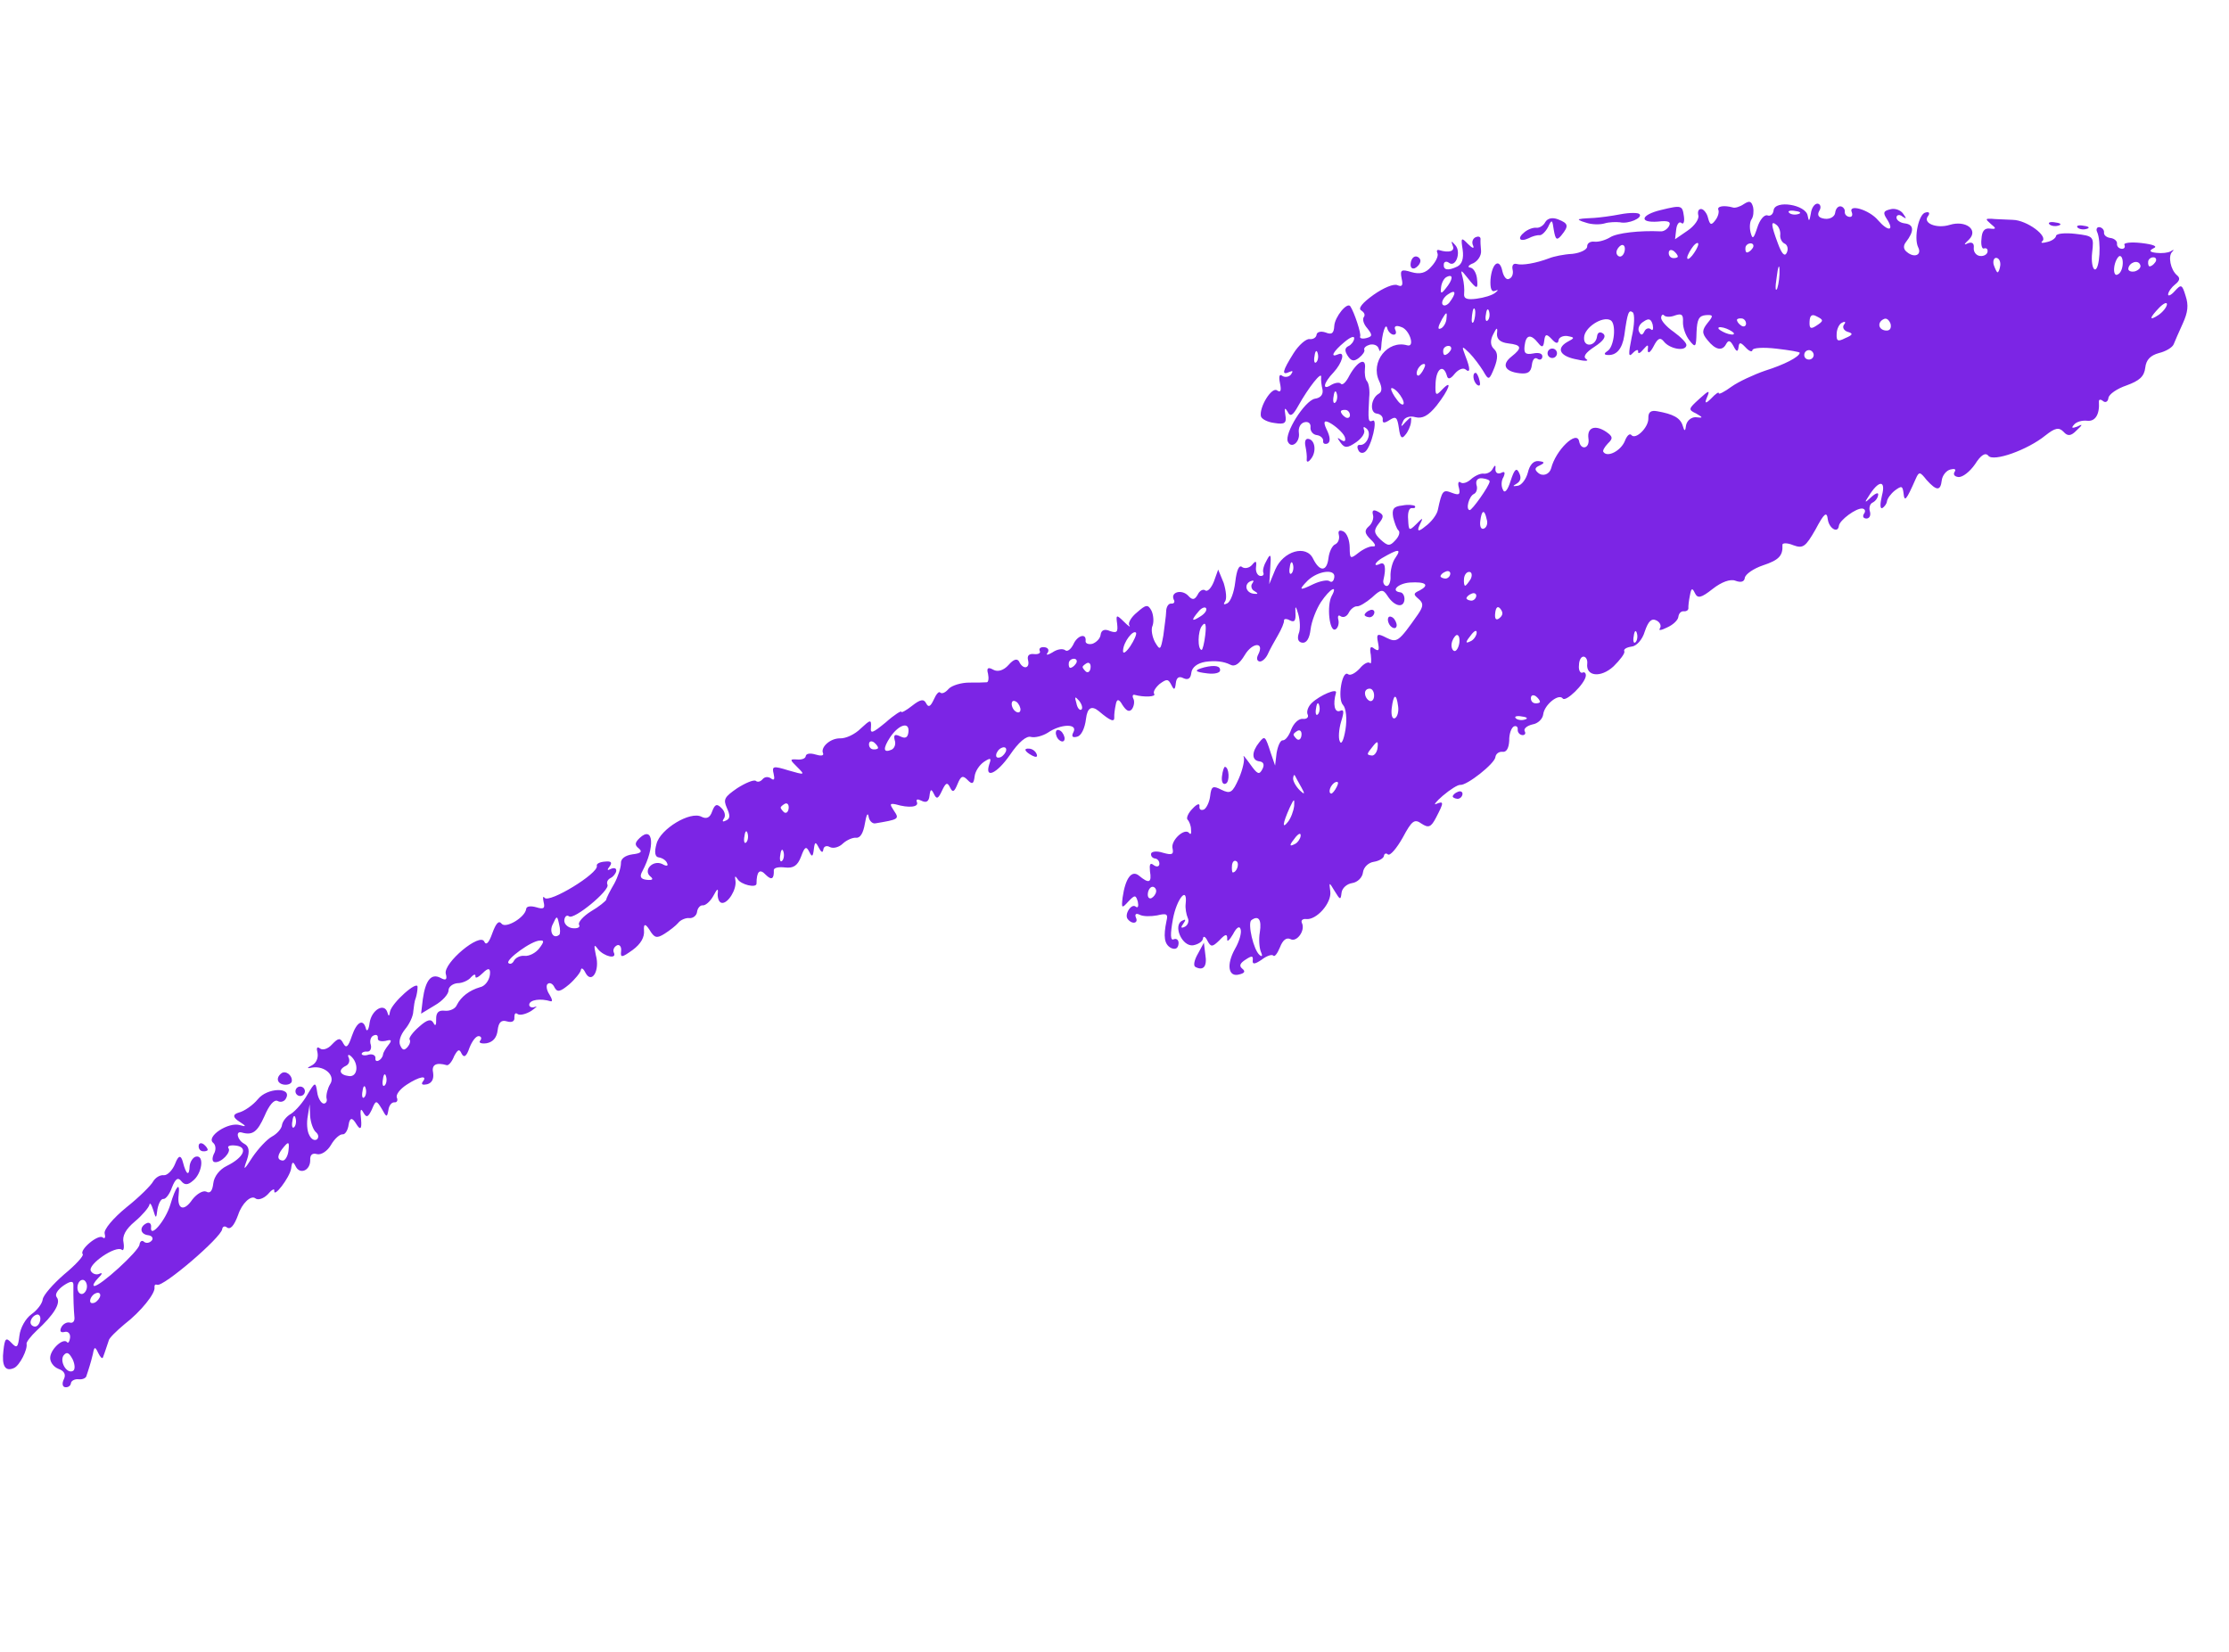 <?xml version="1.0" encoding="UTF-8"?> <svg xmlns="http://www.w3.org/2000/svg" width="58" height="43" viewBox="0 0 58 43" fill="none"><path fill-rule="evenodd" clip-rule="evenodd" d="M0.298 34.945C0.441 35.098 0.469 35.064 0.505 34.759C0.529 34.551 0.669 34.307 0.818 34.201C0.967 34.095 1.098 33.925 1.111 33.815C1.124 33.705 1.381 33.413 1.67 33.162C1.972 32.913 2.185 32.678 2.153 32.637C2.054 32.526 2.562 32.103 2.674 32.203C2.731 32.247 2.749 32.199 2.723 32.097C2.698 31.995 2.943 31.702 3.286 31.421C3.627 31.151 3.935 30.841 3.983 30.747C4.045 30.643 4.165 30.57 4.263 30.582C4.348 30.592 4.487 30.46 4.558 30.282C4.642 30.061 4.709 30.048 4.76 30.244C4.845 30.576 4.926 30.623 4.935 30.339C4.948 30.229 5.023 30.114 5.099 30.098C5.328 30.051 5.257 30.55 5.013 30.732C4.888 30.841 4.802 30.843 4.715 30.734C4.629 30.625 4.561 30.679 4.473 30.904C4.416 31.07 4.313 31.207 4.252 31.2C4.191 31.192 4.128 31.309 4.097 31.466C4.067 31.723 4.055 31.721 3.984 31.478C3.939 31.336 3.896 31.282 3.887 31.355C3.867 31.427 3.708 31.619 3.515 31.782C3.268 31.988 3.174 32.163 3.215 32.341C3.236 32.479 3.213 32.563 3.169 32.521C3.009 32.403 2.283 32.9 2.362 33.07C2.402 33.149 2.509 33.186 2.588 33.146C2.679 33.107 2.661 33.155 2.549 33.265C2.451 33.365 2.403 33.459 2.452 33.464C2.598 33.481 3.61 32.56 3.63 32.389C3.64 32.304 3.695 32.261 3.75 32.317C3.807 32.361 3.895 32.346 3.952 32.279C3.996 32.222 3.954 32.155 3.857 32.144C3.637 32.118 3.623 31.918 3.819 31.83C3.885 31.8 3.941 31.844 3.931 31.93C3.894 32.247 4.31 31.763 4.433 31.345C4.576 30.866 4.691 30.731 4.648 31.097C4.605 31.464 4.781 31.546 5.006 31.214C5.122 31.066 5.281 30.974 5.364 31.008C5.468 31.07 5.527 30.99 5.55 30.795C5.571 30.611 5.716 30.43 5.9 30.341C6.347 30.121 6.465 29.85 6.136 29.811C5.989 29.794 5.912 29.822 5.942 29.875C6.03 29.972 5.761 30.262 5.59 30.242C5.517 30.234 5.516 30.135 5.565 30.029C5.627 29.925 5.617 29.8 5.55 29.742C5.345 29.582 5.949 29.183 6.247 29.28C6.415 29.332 6.41 29.303 6.233 29.191C6.056 29.08 6.049 29 6.211 28.953C6.351 28.92 6.581 28.762 6.71 28.604C6.957 28.298 7.602 28.287 7.444 28.578C7.409 28.661 7.306 28.698 7.225 28.651C7.131 28.603 7.001 28.762 6.882 29.044C6.697 29.456 6.574 29.553 6.287 29.47C6.119 29.425 6.177 29.668 6.352 29.762C6.48 29.827 6.503 29.953 6.427 30.18C6.318 30.476 6.343 30.467 6.571 30.11C6.72 29.892 6.947 29.646 7.079 29.575C7.211 29.504 7.326 29.369 7.336 29.284C7.348 29.186 7.45 29.049 7.583 28.978C7.704 28.893 7.89 28.68 8 28.482C8.2 28.147 8.212 28.148 8.254 28.425C8.273 28.576 8.357 28.71 8.418 28.717C8.479 28.724 8.524 28.655 8.496 28.578C8.482 28.489 8.526 28.321 8.588 28.217C8.737 27.999 8.459 27.732 8.132 27.78C7.979 27.811 7.969 27.798 8.127 27.717C8.233 27.656 8.285 27.526 8.263 27.399C8.228 27.271 8.246 27.224 8.326 27.283C8.394 27.34 8.535 27.295 8.635 27.183C8.804 27.005 8.855 26.998 8.935 27.156C9.006 27.288 9.061 27.245 9.156 26.959C9.287 26.578 9.458 26.499 9.524 26.779C9.552 26.857 9.597 26.788 9.617 26.617C9.669 26.277 10.002 26.081 10.082 26.35C10.107 26.452 10.131 26.455 10.146 26.332C10.185 26.102 10.876 25.49 10.865 25.686C10.867 25.773 10.839 25.906 10.82 25.966C10.787 26.036 10.77 26.183 10.754 26.317C10.752 26.441 10.653 26.652 10.538 26.787C10.422 26.934 10.365 27.101 10.415 27.206C10.474 27.337 10.523 27.342 10.609 27.241C10.666 27.173 10.688 27.089 10.656 27.048C10.636 27.009 10.74 26.86 10.905 26.719C11.113 26.532 11.215 26.507 11.276 26.614C11.326 26.718 11.355 26.685 11.349 26.523C11.345 26.349 11.414 26.283 11.573 26.302C11.707 26.317 11.851 26.248 11.887 26.153C12 25.931 12.217 25.771 12.486 25.691C12.613 25.669 12.729 25.521 12.748 25.363C12.768 25.192 12.707 25.176 12.567 25.317C12.455 25.427 12.363 25.478 12.371 25.405C12.378 25.344 12.328 25.351 12.257 25.429C12.198 25.509 12.028 25.588 11.904 25.585C11.78 25.596 11.67 25.682 11.672 25.769C11.673 25.868 11.516 26.047 11.317 26.16L10.957 26.378L11.002 26C11.071 25.513 11.218 25.319 11.463 25.447C11.602 25.525 11.643 25.493 11.599 25.339C11.533 25.059 12.494 24.256 12.601 24.504C12.65 24.608 12.72 24.542 12.812 24.281C12.904 24.032 12.976 23.941 13.052 24.037C13.159 24.173 13.665 23.873 13.691 23.654C13.699 23.58 13.812 23.569 13.956 23.61C14.147 23.67 14.188 23.637 14.145 23.472C14.121 23.357 14.127 23.308 14.17 23.363C14.289 23.513 15.582 22.724 15.53 22.532C15.512 22.48 15.604 22.43 15.742 22.421C15.905 22.403 15.937 22.444 15.863 22.547C15.79 22.637 15.8 22.663 15.892 22.612C15.984 22.573 16.043 22.592 16.035 22.666C16.027 22.727 15.955 22.817 15.89 22.847C15.811 22.887 15.778 22.957 15.807 23.023C15.877 23.167 14.931 23.947 14.807 23.846C14.75 23.802 14.696 23.846 14.684 23.943C14.673 24.041 14.773 24.139 14.895 24.154C15.029 24.169 15.108 24.129 15.066 24.062C15.037 23.997 15.179 23.84 15.379 23.715C15.592 23.592 15.757 23.45 15.774 23.415C15.779 23.366 15.875 23.179 15.984 22.994C16.079 22.819 16.156 22.581 16.157 22.47C16.147 22.345 16.268 22.26 16.457 22.232C16.67 22.208 16.725 22.165 16.623 22.079C16.51 21.991 16.517 21.93 16.643 21.808C17.005 21.467 17.049 22.042 16.715 22.671C16.637 22.811 16.666 22.876 16.825 22.895C16.984 22.913 17.012 22.879 16.922 22.807C16.73 22.648 16.985 22.369 17.232 22.484C17.336 22.546 17.399 22.541 17.358 22.462C17.33 22.384 17.226 22.323 17.141 22.312C17.043 22.301 17.021 22.175 17.083 21.959C17.178 21.574 17.964 21.097 18.255 21.255C18.384 21.319 18.475 21.281 18.531 21.114C18.603 20.924 18.655 20.906 18.776 21.031C18.865 21.116 18.888 21.242 18.83 21.31C18.785 21.379 18.808 21.394 18.887 21.354C19.004 21.305 19.002 21.219 18.913 21.023C18.816 20.801 18.847 20.742 19.184 20.51C19.398 20.374 19.606 20.287 19.665 20.318C19.709 20.361 19.785 20.345 19.843 20.277C19.9 20.21 19.987 20.208 20.056 20.253C20.146 20.325 20.164 20.278 20.131 20.138C20.081 19.934 20.119 19.926 20.513 20.047C20.944 20.171 20.957 20.173 20.746 19.962C20.546 19.766 20.548 19.753 20.732 19.763C20.855 19.777 20.958 19.74 20.965 19.679C20.974 19.605 21.086 19.594 21.218 19.634C21.349 19.674 21.436 19.672 21.419 19.608C21.338 19.45 21.602 19.209 21.861 19.214C22.009 19.219 22.245 19.111 22.399 18.956C22.649 18.725 22.675 18.715 22.663 18.924C22.641 19.108 22.707 19.078 23.049 18.797C23.27 18.6 23.457 18.485 23.453 18.522C23.448 18.559 23.581 18.487 23.73 18.369C23.949 18.196 24.037 18.182 24.098 18.3C24.158 18.419 24.211 18.388 24.294 18.212C24.361 18.059 24.432 17.981 24.465 18.022C24.509 18.064 24.6 18.025 24.686 17.924C24.771 17.835 25.015 17.764 25.213 17.763C25.423 17.763 25.622 17.761 25.672 17.755C25.721 17.76 25.733 17.651 25.71 17.536C25.666 17.383 25.707 17.35 25.846 17.428C25.962 17.492 26.116 17.448 26.245 17.302C26.373 17.156 26.463 17.13 26.515 17.21C26.613 17.432 26.802 17.404 26.753 17.188C26.719 17.061 26.775 17.005 26.909 17.021C27.019 17.034 27.086 16.992 27.055 16.939C27.025 16.874 27.08 16.831 27.178 16.842C27.275 16.853 27.305 16.919 27.259 16.988C27.202 17.055 27.265 17.05 27.384 16.978C27.506 16.893 27.644 16.872 27.713 16.917C27.769 16.973 27.864 16.898 27.929 16.769C28.031 16.534 28.274 16.463 28.248 16.683C28.241 16.744 28.324 16.778 28.426 16.753C28.529 16.716 28.628 16.616 28.639 16.518C28.653 16.396 28.745 16.357 28.885 16.423C29.064 16.481 29.093 16.448 29.069 16.234C29.035 15.995 29.048 15.984 29.248 16.181C29.359 16.293 29.428 16.338 29.386 16.271C29.343 16.217 29.436 16.055 29.586 15.936C29.821 15.728 29.871 15.722 29.963 15.893C30.012 15.998 30.029 16.174 29.991 16.281C29.943 16.374 29.982 16.576 30.053 16.709C30.187 16.935 30.201 16.924 30.271 16.536C30.298 16.304 30.343 16.025 30.344 15.913C30.346 15.79 30.406 15.698 30.48 15.707C30.541 15.714 30.583 15.669 30.541 15.602C30.453 15.406 30.747 15.329 30.913 15.497C31.022 15.621 31.084 15.617 31.163 15.477C31.212 15.371 31.305 15.32 31.361 15.364C31.418 15.408 31.517 15.308 31.587 15.131L31.698 14.822L31.842 15.173C31.904 15.378 31.929 15.592 31.872 15.659C31.826 15.728 31.849 15.743 31.928 15.703C32.02 15.664 32.111 15.415 32.142 15.146C32.181 14.817 32.245 14.688 32.324 14.759C32.393 14.804 32.507 14.781 32.578 14.702C32.679 14.578 32.702 14.593 32.682 14.764C32.669 14.874 32.719 14.979 32.792 14.987C32.853 14.995 32.894 14.962 32.875 14.91C32.846 14.845 32.888 14.701 32.964 14.574C33.06 14.387 33.081 14.427 33.053 14.77L33.027 15.201L33.183 14.823C33.388 14.339 33.991 14.162 34.169 14.542C34.339 14.884 34.525 14.881 34.567 14.527C34.587 14.356 34.668 14.192 34.745 14.164C34.825 14.124 34.862 14.017 34.837 13.915C34.811 13.813 34.852 13.781 34.958 13.83C35.051 13.878 35.117 14.059 35.12 14.245C35.122 14.543 35.133 14.556 35.351 14.384C35.474 14.287 35.644 14.208 35.73 14.218C35.815 14.228 35.787 14.15 35.664 14.037C35.509 13.882 35.493 13.806 35.617 13.697C35.699 13.632 35.753 13.49 35.726 13.4C35.692 13.272 35.743 13.254 35.86 13.317C36.011 13.397 36.018 13.447 35.873 13.628C35.742 13.798 35.745 13.873 35.923 14.042C36.114 14.213 36.163 14.219 36.305 14.062C36.403 13.962 36.442 13.843 36.385 13.799C36.341 13.757 36.285 13.602 36.251 13.462C36.215 13.247 36.26 13.178 36.485 13.155C36.638 13.123 36.784 13.141 36.818 13.169C36.838 13.209 36.811 13.23 36.738 13.222C36.664 13.213 36.624 13.345 36.641 13.52C36.655 13.819 36.667 13.82 36.849 13.643C37.032 13.454 37.044 13.456 36.932 13.678C36.864 13.835 36.917 13.841 37.09 13.696C37.239 13.59 37.386 13.397 37.412 13.276C37.522 12.757 37.55 12.735 37.775 12.823C37.964 12.895 38.004 12.875 37.963 12.697C37.927 12.581 37.947 12.509 38.004 12.553C38.061 12.597 38.177 12.561 38.274 12.473C38.37 12.386 38.515 12.316 38.6 12.326C38.698 12.338 38.804 12.276 38.837 12.205C38.901 12.089 38.925 12.092 38.911 12.214C38.913 12.301 38.969 12.345 39.061 12.306C39.153 12.255 39.173 12.294 39.123 12.412C39.062 12.504 39.057 12.652 39.108 12.745C39.146 12.848 39.229 12.771 39.309 12.508C39.406 12.21 39.462 12.155 39.531 12.311C39.591 12.43 39.567 12.526 39.461 12.588C39.355 12.65 39.353 12.662 39.492 12.641C39.592 12.628 39.71 12.469 39.755 12.3C39.803 12.096 39.903 11.984 40.038 11.999C40.196 12.018 40.206 12.044 40.061 12.114C39.931 12.172 39.925 12.221 40.026 12.307C40.15 12.409 40.319 12.342 40.362 12.186C40.479 11.717 41.024 11.187 41.089 11.479C41.133 11.732 41.375 11.674 41.332 11.409C41.292 11.119 41.511 11.046 41.798 11.24C41.969 11.359 41.976 11.41 41.837 11.542C41.752 11.631 41.69 11.735 41.724 11.764C41.83 11.912 42.173 11.73 42.277 11.482C42.331 11.34 42.4 11.274 42.445 11.316C42.551 11.465 42.901 11.122 42.891 10.886C42.886 10.724 42.954 10.67 43.123 10.702C43.536 10.775 43.722 10.872 43.785 11.077C43.829 11.231 43.853 11.234 43.873 11.063C43.9 10.942 44.009 10.856 44.12 10.857C44.328 10.881 44.317 10.867 44.132 10.759C43.92 10.66 43.936 10.637 44.213 10.384C44.476 10.143 44.501 10.146 44.415 10.346C44.347 10.504 44.383 10.512 44.524 10.371C44.637 10.249 44.731 10.185 44.725 10.234C44.721 10.271 44.866 10.201 45.055 10.062C45.231 9.935 45.637 9.747 45.933 9.645C46.422 9.492 46.817 9.291 46.83 9.181C46.833 9.157 46.565 9.113 46.223 9.073C45.882 9.033 45.607 9.05 45.6 9.111C45.593 9.172 45.51 9.138 45.422 9.041C45.29 8.902 45.254 8.897 45.238 9.032C45.222 9.166 45.185 9.162 45.105 9.004C45.023 8.858 44.976 8.84 44.913 8.956C44.816 9.143 44.635 9.109 44.43 8.85C44.277 8.671 44.288 8.586 44.432 8.405C44.591 8.213 44.582 8.187 44.382 8.201C44.207 8.218 44.159 8.311 44.145 8.644C44.135 9.039 44.12 9.062 43.959 8.857C43.862 8.734 43.787 8.527 43.792 8.379C43.803 8.183 43.757 8.152 43.589 8.207C43.472 8.255 43.349 8.253 43.304 8.211C43.272 8.17 43.232 8.19 43.224 8.263C43.215 8.336 43.357 8.502 43.551 8.636C43.734 8.769 43.889 8.923 43.882 8.984C43.862 9.155 43.45 9.082 43.298 8.891C43.202 8.768 43.136 8.798 43.023 9.02C42.944 9.171 42.877 9.213 42.876 9.114C42.895 8.955 42.883 8.954 42.754 9.099C42.682 9.19 42.616 9.219 42.625 9.146C42.632 9.085 42.568 9.102 42.483 9.191C42.37 9.314 42.369 9.215 42.457 8.78C42.531 8.467 42.541 8.171 42.484 8.127C42.382 8.053 42.349 8.123 42.265 8.733C42.211 9.085 42.054 9.265 41.81 9.236C41.736 9.228 41.741 9.191 41.821 9.139C42.007 9.037 42.067 8.412 41.904 8.331C41.694 8.22 41.225 8.524 41.219 8.783C41.2 9.053 41.526 9.017 41.557 8.749C41.569 8.651 41.634 8.622 41.714 8.68C41.804 8.753 41.729 8.868 41.488 9.025C41.247 9.183 41.185 9.287 41.277 9.347C41.358 9.394 41.245 9.405 41.053 9.358C40.604 9.281 40.479 9.08 40.772 8.904C40.983 8.793 40.984 8.781 40.778 8.744C40.668 8.731 40.563 8.781 40.555 8.854C40.543 8.952 40.482 8.944 40.373 8.82C40.241 8.681 40.203 8.689 40.181 8.872C40.161 9.043 40.123 9.051 40.026 8.928C39.832 8.683 39.706 8.705 39.671 8.998C39.648 9.193 39.693 9.236 39.896 9.198C40.048 9.166 40.143 9.202 40.133 9.287C40.124 9.36 40.06 9.378 40.003 9.334C39.934 9.289 39.877 9.356 39.861 9.491C39.838 9.686 39.758 9.738 39.538 9.713C39.147 9.667 39.07 9.484 39.329 9.28C39.615 9.053 39.6 8.977 39.245 8.936C39.038 8.911 38.949 8.827 38.952 8.691C38.974 8.508 38.949 8.505 38.852 8.704C38.772 8.855 38.781 8.993 38.87 9.077C38.982 9.177 38.977 9.325 38.887 9.562C38.748 9.905 38.736 9.903 38.592 9.651C38.509 9.518 38.349 9.301 38.238 9.189C38.038 8.992 38.026 8.991 38.13 9.263C38.264 9.6 38.262 9.724 38.127 9.609C38.058 9.564 37.939 9.624 37.853 9.726C37.737 9.873 37.674 9.878 37.649 9.776C37.561 9.469 37.375 9.583 37.355 9.964C37.34 10.297 37.363 10.312 37.519 10.144C37.816 9.833 37.705 10.142 37.385 10.55C37.168 10.821 37.01 10.902 36.829 10.856C36.686 10.814 36.544 10.86 36.507 10.966C36.439 11.12 36.452 11.121 36.58 10.975C36.721 10.831 36.733 10.832 36.714 10.991C36.703 11.088 36.636 11.242 36.564 11.32C36.477 11.433 36.432 11.391 36.4 11.14C36.358 10.862 36.326 10.822 36.165 10.926C36.018 11.021 35.969 11.015 35.98 10.917C35.989 10.844 35.923 10.774 35.825 10.763C35.63 10.74 35.674 10.361 35.873 10.248C35.966 10.197 35.966 10.086 35.887 9.916C35.649 9.418 36.112 8.841 36.615 8.986C36.831 9.049 36.676 8.572 36.461 8.51C36.331 8.458 36.265 8.487 36.304 8.578C36.344 8.657 36.325 8.717 36.252 8.708C36.191 8.701 36.114 8.618 36.098 8.542C36.056 8.376 35.957 8.686 35.94 9.043C35.927 9.153 35.901 9.162 35.875 9.073C35.848 8.983 35.741 8.946 35.639 8.971C35.549 8.997 35.481 9.051 35.5 9.103C35.52 9.143 35.46 9.234 35.364 9.31C35.228 9.418 35.156 9.397 35.062 9.25C34.989 9.13 34.986 9.055 35.09 9.005C35.156 8.976 35.228 8.886 35.237 8.812C35.247 8.727 35.13 8.775 34.978 8.906C34.69 9.144 34.596 9.319 34.818 9.221C35.014 9.133 34.928 9.444 34.701 9.69C34.433 9.968 34.396 10.174 34.638 10.017C34.744 9.955 34.857 9.944 34.889 9.985C34.932 10.039 35.03 9.939 35.111 9.775C35.316 9.403 35.553 9.283 35.517 9.588C35.503 9.71 35.522 9.861 35.566 9.915C35.621 9.971 35.647 10.172 35.627 10.343C35.593 10.946 35.6 10.996 35.717 10.948C35.861 10.878 35.687 11.626 35.523 11.755C35.455 11.809 35.371 11.787 35.343 11.709C35.303 11.63 35.322 11.57 35.383 11.578C35.566 11.599 35.704 11.268 35.557 11.152C35.489 11.095 35.463 11.104 35.491 11.182C35.532 11.261 35.441 11.399 35.292 11.505C35.063 11.664 34.989 11.667 34.882 11.519C34.787 11.384 34.788 11.372 34.891 11.445C34.983 11.506 35.022 11.486 34.997 11.384C34.971 11.294 34.815 11.139 34.654 11.034C34.462 10.912 34.416 10.957 34.515 11.166C34.616 11.364 34.624 11.501 34.545 11.541C34.468 11.569 34.422 11.539 34.429 11.478C34.438 11.405 34.359 11.334 34.262 11.322C34.164 11.311 34.089 11.215 34.1 11.118C34.111 11.02 34.044 10.962 33.942 10.988C33.84 11.013 33.777 11.129 33.798 11.268C33.831 11.507 33.6 11.69 33.511 11.494C33.412 11.284 33.945 10.431 34.212 10.376C34.363 10.356 34.435 10.266 34.413 10.139C34.388 10.037 34.368 9.886 34.377 9.813C34.397 9.642 34.048 10.084 33.782 10.56C33.64 10.816 33.573 10.858 33.504 10.713C33.431 10.594 33.416 10.617 33.445 10.793C33.481 11.008 33.439 11.053 33.16 11.007C32.989 10.987 32.825 10.906 32.809 10.83C32.763 10.589 33.099 10.047 33.234 10.162C33.326 10.222 33.346 10.163 33.306 9.972C33.266 9.782 33.298 9.724 33.365 9.781C33.434 9.826 33.535 9.813 33.592 9.746C33.653 9.654 33.642 9.64 33.551 9.679C33.341 9.778 33.367 9.658 33.657 9.196C33.794 8.977 33.986 8.814 34.072 8.824C34.169 8.836 34.25 8.783 34.258 8.71C34.267 8.637 34.369 8.611 34.488 8.65C34.654 8.719 34.708 8.676 34.719 8.479C34.734 8.246 35.053 7.85 35.137 7.971C35.242 8.132 35.425 8.686 35.392 8.756C35.374 8.804 35.446 8.824 35.548 8.799C35.714 8.757 35.718 8.72 35.578 8.543C35.479 8.432 35.445 8.304 35.489 8.248C35.532 8.191 35.491 8.124 35.422 8.079C35.328 8.031 35.445 7.883 35.742 7.671C35.998 7.49 36.272 7.374 36.365 7.422C36.483 7.473 36.513 7.427 36.472 7.249C36.425 7.02 36.464 7 36.727 7.081C36.943 7.143 37.095 7.111 37.239 6.943C37.366 6.809 37.433 6.656 37.404 6.591C37.374 6.525 37.391 6.49 37.45 6.509C37.713 6.59 37.868 6.534 37.799 6.389C37.752 6.26 37.764 6.261 37.873 6.386C38.026 6.564 37.878 6.98 37.697 6.835C37.64 6.792 37.576 6.809 37.569 6.87C37.55 7.029 37.671 7.055 37.92 6.936C38.039 6.875 38.093 6.733 38.059 6.494C38.009 6.179 38.023 6.168 38.199 6.35C38.31 6.462 38.37 6.481 38.331 6.39C38.291 6.311 38.314 6.215 38.393 6.174C38.459 6.145 38.52 6.152 38.525 6.214C38.519 6.263 38.526 6.413 38.538 6.525C38.548 6.65 38.457 6.788 38.339 6.849C38.21 6.895 38.178 6.954 38.251 6.962C38.337 6.972 38.409 7.092 38.43 7.231C38.468 7.545 38.431 7.54 38.194 7.24C38.011 7.008 37.998 7.007 38.06 7.224C38.094 7.352 38.109 7.54 38.098 7.637C38.082 7.772 38.165 7.806 38.416 7.774C38.617 7.748 38.823 7.685 38.904 7.621C39 7.545 38.989 7.532 38.898 7.57C38.807 7.609 38.771 7.494 38.784 7.272C38.824 6.831 39.024 6.706 39.094 7.061C39.127 7.201 39.202 7.297 39.269 7.255C39.347 7.227 39.384 7.12 39.359 7.018C39.335 6.904 39.379 6.847 39.463 6.869C39.607 6.911 39.96 6.853 40.31 6.721C40.427 6.673 40.693 6.617 40.917 6.606C41.131 6.582 41.302 6.491 41.299 6.416C41.297 6.329 41.377 6.277 41.487 6.289C41.597 6.302 41.776 6.249 41.896 6.176C42.071 6.061 42.672 5.995 43.202 6.02C43.287 6.03 43.381 5.967 43.428 5.886C43.491 5.769 43.409 5.735 43.145 5.766C42.633 5.805 42.695 5.589 43.218 5.465C43.765 5.331 43.776 5.345 43.817 5.634C43.837 5.773 43.803 5.855 43.748 5.799C43.691 5.756 43.632 5.835 43.616 5.97L43.586 6.226L43.909 6.004C44.097 5.878 44.218 5.694 44.191 5.604C44.166 5.502 44.199 5.431 44.273 5.44C44.334 5.447 44.42 5.556 44.444 5.671C44.495 5.862 44.532 5.867 44.635 5.73C44.707 5.64 44.734 5.519 44.715 5.467C44.665 5.362 44.867 5.336 45.094 5.4C45.142 5.418 45.27 5.384 45.377 5.31C45.524 5.215 45.572 5.233 45.616 5.387C45.639 5.501 45.624 5.636 45.578 5.705C45.535 5.761 45.517 5.908 45.551 6.048C45.602 6.24 45.63 6.218 45.727 5.92C45.786 5.729 45.902 5.582 45.986 5.604C46.069 5.638 46.139 5.572 46.15 5.474C46.183 5.194 46.997 5.326 47.037 5.616C47.067 5.78 47.083 5.757 47.118 5.563C47.136 5.404 47.224 5.291 47.297 5.3C47.37 5.308 47.397 5.398 47.337 5.49C47.273 5.606 47.327 5.674 47.486 5.693C47.62 5.709 47.74 5.636 47.752 5.539C47.763 5.441 47.822 5.361 47.895 5.37C47.956 5.377 48.01 5.445 48.003 5.506C47.995 5.579 48.05 5.635 48.123 5.644C48.184 5.651 48.214 5.605 48.186 5.528C48.078 5.292 48.64 5.457 48.868 5.731C49.13 6.034 49.305 6.018 49.095 5.696C48.99 5.535 49.008 5.488 49.186 5.447C49.302 5.411 49.456 5.466 49.52 5.56C49.615 5.695 49.614 5.707 49.499 5.632C49.431 5.574 49.355 5.59 49.348 5.651C49.339 5.725 49.442 5.799 49.564 5.813C49.808 5.842 49.813 6.015 49.594 6.299C49.521 6.39 49.522 6.489 49.625 6.563C49.817 6.721 50.013 6.633 49.912 6.435C49.793 6.186 49.928 5.558 50.105 5.53C50.195 5.503 50.227 5.544 50.168 5.624C50.023 5.805 50.389 5.959 50.736 5.851C51.146 5.726 51.488 5.977 51.236 6.232C51.096 6.364 51.093 6.388 51.212 6.328C51.315 6.291 51.372 6.334 51.359 6.444C51.346 6.554 51.422 6.65 51.52 6.661C51.617 6.673 51.71 6.622 51.718 6.548C51.726 6.487 51.693 6.446 51.629 6.464C51.576 6.494 51.54 6.379 51.559 6.22C51.57 6.023 51.63 5.931 51.776 5.948C51.947 5.969 51.95 5.944 51.803 5.828C51.657 5.699 51.658 5.687 51.819 5.693C51.916 5.705 52.163 5.709 52.373 5.721C52.743 5.728 53.312 6.153 53.136 6.281C53.094 6.326 53.143 6.331 53.27 6.297C53.385 6.273 53.492 6.199 53.5 6.138C53.507 6.077 53.732 6.054 54.001 6.085C54.477 6.141 54.488 6.155 54.439 6.57C54.412 6.802 54.45 7.005 54.511 7.012C54.633 7.026 54.684 6.277 54.565 6.028C54.535 5.962 54.567 5.904 54.628 5.911C54.701 5.92 54.755 5.988 54.748 6.049C54.739 6.123 54.819 6.181 54.917 6.193C55.014 6.204 55.093 6.275 55.086 6.336C55.077 6.41 55.132 6.466 55.206 6.474C55.267 6.481 55.309 6.437 55.279 6.372C55.249 6.318 55.45 6.293 55.718 6.324C56.036 6.361 56.154 6.412 56.037 6.46C55.918 6.521 55.926 6.559 56.109 6.58C56.256 6.597 56.419 6.579 56.486 6.538C56.566 6.485 56.577 6.499 56.521 6.554C56.409 6.665 56.478 7.02 56.647 7.163C56.738 7.236 56.717 7.308 56.594 7.405C56.513 7.469 56.425 7.583 56.416 7.656C56.409 7.717 56.487 7.689 56.587 7.577C56.757 7.387 56.78 7.402 56.87 7.697C56.952 7.942 56.931 8.125 56.797 8.419C56.698 8.63 56.595 8.878 56.56 8.96C56.526 9.043 56.353 9.146 56.175 9.188C55.957 9.249 55.845 9.359 55.821 9.567C55.794 9.799 55.669 9.908 55.333 10.03C55.089 10.112 54.873 10.26 54.862 10.358C54.85 10.456 54.785 10.485 54.728 10.441C54.66 10.384 54.61 10.39 54.615 10.453C54.638 10.79 54.517 10.974 54.309 10.949C54.175 10.934 54.022 10.977 53.963 11.057C53.892 11.136 53.914 11.151 54.044 11.104C54.202 11.023 54.199 11.048 54.032 11.202C53.892 11.346 53.803 11.361 53.694 11.236C53.573 11.111 53.471 11.136 53.225 11.33C52.76 11.709 51.869 12.025 51.739 11.861C51.664 11.766 51.544 11.838 51.392 12.08C51.257 12.275 51.066 12.426 50.956 12.413C50.859 12.402 50.816 12.347 50.861 12.278C50.906 12.209 50.859 12.191 50.757 12.216C50.643 12.24 50.54 12.377 50.526 12.499C50.493 12.78 50.394 12.78 50.131 12.49C49.958 12.271 49.934 12.268 49.85 12.457C49.596 13.034 49.556 13.066 49.532 12.84C49.507 12.639 49.482 12.636 49.306 12.764C49.197 12.851 49.108 12.976 49.099 13.05C49.092 13.111 49.033 13.19 48.98 13.221C48.915 13.251 48.92 13.103 48.969 12.898C49.08 12.478 48.88 12.492 48.62 12.919C48.51 13.079 48.525 13.094 48.664 12.961C48.79 12.84 48.881 12.801 48.872 12.874C48.862 12.96 48.803 13.04 48.724 13.08C48.659 13.109 48.622 13.216 48.659 13.32C48.684 13.422 48.638 13.503 48.552 13.493C48.479 13.484 48.46 13.433 48.505 13.364C48.549 13.307 48.532 13.243 48.459 13.234C48.3 13.216 47.866 13.536 47.849 13.683C47.825 13.89 47.593 13.752 47.56 13.513C47.535 13.299 47.467 13.353 47.244 13.773C46.98 14.237 46.913 14.279 46.663 14.188C46.498 14.119 46.373 14.129 46.38 14.179C46.396 14.466 46.284 14.576 45.871 14.713C45.627 14.796 45.411 14.944 45.4 15.042C45.388 15.14 45.298 15.166 45.156 15.112C45.026 15.06 44.794 15.144 44.562 15.327C44.261 15.565 44.173 15.579 44.103 15.435C44.034 15.29 44.008 15.3 43.973 15.494C43.945 15.627 43.928 15.773 43.933 15.835C43.927 15.884 43.874 15.915 43.813 15.908C43.739 15.899 43.682 15.967 43.672 16.052C43.662 16.138 43.536 16.259 43.38 16.328C43.222 16.408 43.147 16.412 43.191 16.355C43.236 16.286 43.197 16.195 43.104 16.147C42.975 16.082 42.892 16.159 42.798 16.433C42.736 16.648 42.58 16.816 42.455 16.826C42.316 16.847 42.236 16.899 42.267 16.952C42.285 17.004 42.154 17.174 41.986 17.34C41.653 17.648 41.262 17.602 41.301 17.272C41.312 17.175 41.272 17.096 41.211 17.088C41.138 17.08 41.088 17.186 41.086 17.309C41.07 17.443 41.123 17.524 41.175 17.505C41.228 17.474 41.272 17.517 41.264 17.59C41.239 17.797 40.737 18.283 40.663 18.175C40.555 18.039 40.185 18.342 40.156 18.587C40.142 18.709 40.017 18.83 39.878 18.851C39.738 18.884 39.642 18.959 39.672 19.025C39.714 19.092 39.671 19.136 39.61 19.129C39.537 19.12 39.483 19.052 39.492 18.979C39.499 18.918 39.454 18.875 39.389 18.905C39.322 18.947 39.267 19.101 39.271 19.275C39.26 19.472 39.199 19.576 39.101 19.564C39.003 19.553 38.921 19.618 38.911 19.703C38.891 19.874 38.168 20.445 37.997 20.425C37.936 20.418 37.736 20.543 37.544 20.706C37.365 20.859 37.291 20.961 37.37 20.921C37.578 20.834 37.572 20.883 37.365 21.28C37.237 21.525 37.172 21.554 36.988 21.433C36.805 21.301 36.737 21.355 36.5 21.797C36.343 22.076 36.171 22.278 36.114 22.235C36.069 22.192 36.018 22.211 36.011 22.272C36.004 22.333 35.884 22.406 35.745 22.427C35.606 22.448 35.481 22.569 35.465 22.703C35.449 22.837 35.324 22.959 35.185 22.98C35.046 23.001 34.922 23.11 34.908 23.232C34.885 23.427 34.873 23.426 34.727 23.186C34.582 22.946 34.582 22.946 34.615 23.198C34.654 23.499 34.255 23.948 33.986 23.916C33.9 23.906 33.846 23.949 33.875 24.015C33.976 24.212 33.74 24.531 33.578 24.438C33.472 24.388 33.377 24.464 33.305 24.653C33.236 24.819 33.164 24.909 33.132 24.868C33.099 24.827 32.958 24.873 32.821 24.98C32.647 25.096 32.584 25.101 32.597 24.991C32.611 24.869 32.575 24.865 32.414 24.97C32.267 25.064 32.234 25.134 32.324 25.207C32.415 25.279 32.385 25.325 32.245 25.358C31.963 25.437 31.903 25.108 32.137 24.69C32.246 24.504 32.31 24.277 32.283 24.187C32.258 24.085 32.179 24.125 32.083 24.312C31.989 24.474 31.921 24.528 31.933 24.431C31.936 24.295 31.886 24.301 31.73 24.469C31.548 24.645 31.51 24.653 31.419 24.482C31.369 24.377 31.311 24.345 31.303 24.419C31.293 24.504 31.173 24.577 31.046 24.599C30.757 24.639 30.513 24.078 30.762 23.959C30.855 23.908 30.864 23.934 30.79 24.037C30.716 24.139 30.726 24.165 30.831 24.116C30.91 24.075 30.947 23.968 30.907 23.889C30.868 23.798 30.838 23.634 30.851 23.524C30.908 23.035 30.619 23.385 30.52 23.918C30.448 24.318 30.452 24.492 30.545 24.441C30.622 24.413 30.678 24.469 30.666 24.567C30.652 24.689 30.574 24.717 30.469 24.668C30.294 24.573 30.268 24.372 30.354 23.961C30.399 23.78 30.352 23.762 30.11 23.821C29.946 23.851 29.747 23.852 29.654 23.804C29.561 23.756 29.52 23.789 29.558 23.88C29.628 24.024 29.462 24.067 29.344 23.917C29.247 23.794 29.443 23.495 29.555 23.595C29.611 23.639 29.631 23.579 29.607 23.465C29.554 23.285 29.529 23.282 29.36 23.46C29.189 23.651 29.178 23.637 29.211 23.356C29.282 22.857 29.445 22.629 29.637 22.787C29.896 23.003 29.974 22.975 29.923 22.672C29.906 22.497 29.926 22.438 30.016 22.51C30.096 22.569 30.16 22.552 30.167 22.491C30.176 22.417 30.122 22.349 30.061 22.342C29.987 22.333 29.944 22.279 29.951 22.218C29.959 22.157 30.097 22.136 30.264 22.192C30.492 22.256 30.543 22.238 30.512 22.085C30.449 21.88 30.825 21.528 30.943 21.678C30.986 21.733 31.004 21.685 30.991 21.584C30.991 21.485 30.942 21.368 30.898 21.326C30.865 21.285 30.918 21.155 31.03 21.044C31.143 20.922 31.221 20.893 31.211 20.979C31.201 21.064 31.247 21.095 31.324 21.067C31.39 21.037 31.471 20.873 31.489 20.715C31.519 20.458 31.559 20.438 31.781 20.551C32.015 20.665 32.068 20.634 32.236 20.257C32.338 20.022 32.392 19.768 32.363 19.703C32.335 19.625 32.4 19.707 32.528 19.883C32.719 20.153 32.766 20.171 32.846 20.019C32.909 19.903 32.881 19.826 32.771 19.813C32.563 19.788 32.565 19.566 32.767 19.317C32.912 19.136 32.923 19.15 33.068 19.6L33.179 19.922L33.218 19.593C33.253 19.399 33.319 19.258 33.38 19.265C33.441 19.272 33.542 19.148 33.599 18.981C33.668 18.816 33.793 18.695 33.903 18.707C34.001 18.719 34.057 18.664 34.028 18.598C33.987 18.519 34.041 18.377 34.138 18.289C34.347 18.091 34.803 17.897 34.763 18.028C34.678 18.328 34.726 18.556 34.869 18.499C34.973 18.449 34.977 18.524 34.898 18.775C34.837 18.978 34.822 19.211 34.862 19.29C34.9 19.394 34.964 19.265 35.01 18.986C35.055 18.706 35.025 18.43 34.948 18.347C34.793 18.193 34.921 17.416 35.079 17.546C35.136 17.589 35.268 17.518 35.382 17.395C35.483 17.271 35.601 17.211 35.646 17.253C35.678 17.294 35.688 17.209 35.67 17.045C35.632 16.843 35.662 16.797 35.764 16.883C35.879 16.958 35.895 16.923 35.857 16.721C35.809 16.492 35.837 16.471 36.082 16.599C36.351 16.729 36.391 16.709 36.896 15.988C37.045 15.771 37.042 15.696 36.907 15.581C36.772 15.466 36.774 15.442 36.944 15.363C37.209 15.22 37.095 15.133 36.684 15.159C36.371 15.184 36.175 15.384 36.443 15.415C36.504 15.423 36.555 15.515 36.544 15.613C36.518 15.833 36.277 15.78 36.099 15.499C35.983 15.324 35.933 15.331 35.697 15.551C35.545 15.681 35.372 15.785 35.311 15.778C35.25 15.771 35.143 15.845 35.093 15.95C35.045 16.044 34.954 16.082 34.885 16.037C34.828 15.993 34.799 16.027 34.825 16.129C34.85 16.231 34.811 16.351 34.746 16.38C34.589 16.448 34.521 15.759 34.649 15.514C34.822 15.201 34.611 15.312 34.371 15.668C34.251 15.851 34.126 16.171 34.102 16.379C34.075 16.611 33.998 16.738 33.888 16.725C33.778 16.712 33.752 16.622 33.792 16.491C33.841 16.385 33.832 16.149 33.779 15.97C33.72 15.765 33.697 15.754 33.708 15.937C33.721 16.148 33.689 16.207 33.56 16.142C33.479 16.095 33.404 16.099 33.411 16.149C33.417 16.2 33.349 16.365 33.255 16.527C33.162 16.689 33.037 16.91 32.986 17.028C32.937 17.133 32.84 17.221 32.779 17.214C32.705 17.205 32.69 17.129 32.738 17.036C32.913 16.697 32.59 16.709 32.39 17.045C32.252 17.276 32.13 17.361 32.014 17.297C31.842 17.211 31.627 17.186 31.367 17.222C31.152 17.258 31.015 17.366 30.998 17.513C30.981 17.659 30.914 17.701 30.797 17.65C30.68 17.587 30.613 17.628 30.596 17.775C30.575 17.958 30.549 17.968 30.479 17.823C30.398 17.665 30.362 17.661 30.172 17.8C30.062 17.898 30 18.002 30.031 18.055C30.096 18.137 29.76 18.147 29.532 18.084C29.473 18.064 29.455 18.112 29.495 18.191C29.525 18.256 29.51 18.378 29.451 18.458C29.38 18.536 29.31 18.503 29.205 18.342C29.116 18.183 29.059 18.181 29.033 18.334C29.006 18.455 28.989 18.602 28.994 18.664C29.003 18.801 28.896 18.764 28.592 18.506C28.404 18.352 28.293 18.417 28.259 18.702C28.229 18.958 28.133 19.145 28.031 19.17C27.903 19.205 27.871 19.164 27.934 19.047C28.047 18.825 27.6 18.835 27.263 19.068C27.13 19.151 26.938 19.203 26.829 19.178C26.71 19.139 26.504 19.313 26.279 19.646C25.937 20.138 25.61 20.285 25.744 19.88C25.8 19.726 25.777 19.71 25.602 19.826C25.481 19.911 25.375 20.072 25.36 20.206C25.337 20.402 25.297 20.422 25.176 20.296C25.054 20.17 25.003 20.189 24.916 20.402C24.829 20.614 24.789 20.634 24.72 20.49C24.65 20.346 24.61 20.366 24.511 20.577C24.412 20.788 24.373 20.808 24.303 20.664C24.233 20.52 24.208 20.529 24.186 20.712C24.169 20.859 24.102 20.901 23.974 20.836C23.88 20.788 23.83 20.794 23.858 20.872C23.917 21.003 23.653 21.034 23.306 20.931C23.149 20.9 23.146 20.925 23.262 21.099C23.41 21.315 23.384 21.324 22.778 21.426C22.702 21.442 22.613 21.357 22.601 21.244C22.577 21.13 22.543 21.213 22.505 21.431C22.464 21.674 22.386 21.813 22.276 21.8C22.191 21.791 22.034 21.859 21.937 21.947C21.839 22.046 21.685 22.09 21.592 22.042C21.51 21.995 21.433 22.023 21.423 22.109C21.411 22.207 21.365 22.177 21.305 22.058C21.224 21.9 21.2 21.897 21.176 22.105C21.153 22.3 21.127 22.309 21.057 22.165C20.977 22.007 20.936 22.04 20.845 22.289C20.755 22.526 20.647 22.6 20.427 22.574C20.269 22.555 20.142 22.578 20.135 22.639C20.145 22.875 20.078 22.917 19.923 22.762C19.769 22.596 19.686 22.673 19.685 22.995C19.683 23.118 19.273 23.021 19.192 22.875C19.128 22.781 19.115 22.792 19.137 22.918C19.172 23.145 18.943 23.514 18.785 23.496C18.711 23.487 18.674 23.384 18.674 23.272C18.695 23.101 18.669 23.111 18.558 23.32C18.479 23.46 18.355 23.569 18.282 23.56C18.221 23.553 18.15 23.632 18.138 23.729C18.127 23.827 18.031 23.902 17.933 23.891C17.848 23.881 17.705 23.938 17.646 24.018C17.589 24.086 17.425 24.215 17.292 24.299C17.091 24.424 17.03 24.416 16.896 24.19C16.791 24.029 16.745 24.036 16.757 24.211C16.774 24.386 16.679 24.561 16.462 24.721C16.178 24.923 16.14 24.931 16.162 24.748C16.175 24.638 16.121 24.57 16.056 24.599C15.977 24.639 15.942 24.722 15.972 24.787C16.061 24.971 15.724 24.895 15.561 24.702C15.454 24.553 15.45 24.59 15.505 24.857C15.618 25.266 15.391 25.623 15.23 25.307C15.18 25.202 15.122 25.171 15.114 25.244C15.106 25.305 14.961 25.486 14.81 25.617C14.576 25.812 14.5 25.828 14.429 25.696C14.39 25.605 14.309 25.558 14.255 25.601C14.201 25.632 14.222 25.771 14.296 25.878C14.369 25.998 14.385 26.074 14.325 26.055C14.062 25.975 13.785 26.017 13.771 26.139C13.764 26.2 13.834 26.233 13.912 26.205C14.003 26.166 13.96 26.21 13.825 26.306C13.692 26.389 13.526 26.432 13.469 26.388C13.412 26.344 13.384 26.378 13.384 26.477C13.397 26.578 13.318 26.618 13.187 26.578C13.043 26.536 12.974 26.602 12.949 26.81C12.926 27.005 12.827 27.117 12.662 27.148C12.524 27.168 12.441 27.134 12.497 27.079C12.541 27.022 12.522 26.97 12.461 26.963C12.388 26.954 12.285 27.091 12.215 27.268C12.139 27.495 12.072 27.536 12.011 27.418C11.953 27.287 11.913 27.307 11.818 27.482C11.764 27.624 11.678 27.725 11.63 27.72C11.342 27.636 11.222 27.709 11.271 27.925C11.291 28.076 11.241 28.182 11.113 28.216C10.999 28.24 10.952 28.222 10.997 28.153C11.142 27.972 10.915 28.007 10.58 28.228C10.405 28.343 10.289 28.491 10.329 28.57C10.358 28.635 10.327 28.693 10.266 28.686C10.193 28.678 10.12 28.768 10.106 28.89C10.071 29.084 10.059 29.083 9.936 28.858C9.791 28.618 9.777 28.629 9.674 28.877C9.576 29.076 9.537 29.096 9.455 28.95C9.384 28.818 9.365 28.878 9.396 29.141C9.417 29.383 9.375 29.419 9.271 29.25C9.168 29.073 9.102 29.078 9.072 29.264C9.054 29.411 8.979 29.526 8.918 29.518C8.845 29.51 8.707 29.63 8.614 29.792C8.52 29.955 8.359 30.059 8.251 30.034C8.132 29.996 8.064 30.05 8.072 30.187C8.077 30.46 7.804 30.576 7.694 30.353C7.624 30.209 7.597 30.23 7.575 30.413C7.536 30.644 7.112 31.201 7.137 30.981C7.144 30.92 7.066 30.96 6.964 31.084C6.852 31.195 6.711 31.24 6.643 31.183C6.53 31.095 6.294 31.315 6.197 31.613C6.088 31.91 5.989 32.01 5.899 31.937C5.842 31.893 5.789 31.924 5.782 31.985C5.756 32.205 4.242 33.501 4.089 33.433C4.042 33.416 4.015 33.437 4.02 33.499C4.051 33.652 3.66 34.138 3.239 34.46C3.033 34.634 2.837 34.822 2.83 34.883C2.811 34.942 2.773 35.049 2.754 35.109C2.733 35.181 2.699 35.263 2.679 35.323C2.661 35.37 2.606 35.314 2.557 35.21C2.477 35.039 2.453 35.036 2.418 35.23C2.393 35.339 2.35 35.495 2.33 35.554C2.31 35.626 2.272 35.733 2.253 35.793C2.244 35.866 2.141 35.904 2.043 35.892C1.946 35.881 1.853 35.932 1.846 35.993C1.837 36.066 1.77 36.108 1.697 36.099C1.624 36.09 1.609 36.002 1.659 35.897C1.724 35.768 1.673 35.675 1.518 35.62C1.388 35.568 1.292 35.433 1.307 35.311C1.333 35.091 1.651 34.806 1.748 34.929C1.768 34.968 1.812 34.912 1.823 34.814C1.836 34.704 1.77 34.635 1.68 34.661C1.578 34.686 1.546 34.645 1.595 34.54C1.643 34.446 1.748 34.397 1.82 34.418C1.904 34.44 1.949 34.371 1.936 34.27C1.92 34.095 1.905 33.796 1.91 33.438C1.911 33.327 1.836 33.33 1.648 33.457C1.486 33.574 1.423 33.69 1.476 33.758C1.595 33.908 1.398 34.219 0.954 34.626C0.801 34.769 0.683 34.928 0.691 34.966C0.723 35.118 0.514 35.527 0.37 35.597C0.134 35.705 0.041 35.546 0.089 35.143C0.126 34.825 0.155 34.792 0.298 34.945ZM0.904 34.521C0.965 34.528 1.036 34.45 1.049 34.34C1.061 34.242 1.005 34.186 0.94 34.215C0.863 34.243 0.804 34.323 0.795 34.397C0.788 34.458 0.831 34.512 0.904 34.521ZM1.895 35.677C1.961 35.647 1.952 35.51 1.893 35.379C1.802 35.208 1.745 35.164 1.659 35.265C1.542 35.413 1.725 35.756 1.895 35.677ZM2.118 33.673C2.179 33.68 2.25 33.602 2.261 33.504C2.273 33.406 2.222 33.313 2.161 33.306C2.087 33.298 2.029 33.377 2.017 33.475C2.006 33.573 2.045 33.664 2.118 33.673ZM2.463 33.899C2.528 33.869 2.601 33.779 2.608 33.718C2.616 33.645 2.557 33.625 2.491 33.655C2.414 33.683 2.353 33.775 2.346 33.836C2.338 33.909 2.385 33.927 2.463 33.899ZM7.353 30.201C7.414 30.209 7.489 30.094 7.506 29.947C7.533 29.715 7.51 29.7 7.395 29.835C7.21 30.049 7.194 30.183 7.353 30.201ZM7.652 29.333C7.693 29.301 7.718 29.192 7.692 29.102C7.667 29 7.626 29.033 7.61 29.167C7.582 29.3 7.61 29.378 7.652 29.333ZM8.049 29.54C8.099 29.645 8.18 29.692 8.247 29.65C8.303 29.595 8.287 29.519 8.219 29.461C8.152 29.404 8.086 29.223 8.07 29.048L8.057 28.737L8.009 29.041C7.976 29.21 7.987 29.434 8.049 29.54ZM9.083 28.003C9.315 28.03 9.346 27.662 9.12 27.475C9.064 27.431 9.036 27.453 9.077 27.532C9.105 27.609 9.083 27.693 9.004 27.734C8.794 27.833 8.827 27.973 9.083 28.003ZM9.595 27.444C9.697 27.419 9.778 27.465 9.769 27.539C9.752 27.685 9.949 27.584 9.967 27.438C9.972 27.389 10.034 27.285 10.107 27.194C10.208 27.07 10.186 27.043 10.033 27.087C9.906 27.109 9.822 27.087 9.831 27.014C9.839 26.94 9.793 26.91 9.714 26.95C9.649 26.98 9.612 27.087 9.649 27.19C9.674 27.292 9.628 27.373 9.554 27.365C9.481 27.356 9.416 27.386 9.411 27.422C9.407 27.459 9.491 27.481 9.595 27.444ZM9.476 28.556C9.517 28.524 9.542 28.416 9.516 28.326C9.491 28.224 9.45 28.256 9.434 28.391C9.406 28.523 9.434 28.601 9.476 28.556ZM10.008 28.247C10.049 28.215 10.074 28.107 10.047 28.017C10.022 27.915 9.981 27.947 9.965 28.081C9.937 28.214 9.965 28.292 10.008 28.247ZM13.372 25.003C13.418 24.921 13.537 24.861 13.647 24.874C13.769 24.888 13.94 24.797 14.028 24.683C14.159 24.513 14.165 24.464 14.052 24.476C13.83 24.474 13.152 24.977 13.229 25.06C13.273 25.102 13.339 25.073 13.372 25.003ZM14.553 24.324C14.58 24.302 14.582 24.179 14.548 24.051C14.5 23.823 14.488 23.821 14.387 24.045C14.278 24.242 14.401 24.455 14.553 24.324ZM19.415 21.923C19.455 21.891 19.48 21.782 19.454 21.692C19.429 21.59 19.388 21.623 19.372 21.757C19.344 21.89 19.372 21.968 19.415 21.923ZM20.398 21.135C20.455 21.178 20.509 21.135 20.521 21.038C20.532 20.94 20.489 20.886 20.424 20.915C20.371 20.946 20.316 20.989 20.313 21.013C20.311 21.038 20.354 21.092 20.398 21.135ZM20.348 22.404C20.389 22.372 20.414 22.263 20.388 22.173C20.363 22.071 20.322 22.104 20.306 22.238C20.278 22.371 20.306 22.448 20.348 22.404ZM22.719 19.5C22.78 19.508 22.844 19.49 22.847 19.466C22.851 19.429 22.797 19.361 22.74 19.317C22.672 19.272 22.62 19.291 22.613 19.352C22.604 19.425 22.646 19.492 22.719 19.5ZM23.201 19.508C23.28 19.467 23.317 19.36 23.28 19.257C23.247 19.117 23.286 19.097 23.427 19.163C23.556 19.227 23.621 19.198 23.638 19.051C23.671 18.77 23.39 18.849 23.165 19.181C22.969 19.48 22.979 19.605 23.201 19.508ZM26.037 19.704C26.103 19.674 26.175 19.584 26.182 19.523C26.191 19.45 26.131 19.43 26.066 19.46C25.988 19.488 25.928 19.58 25.921 19.641C25.912 19.714 25.96 19.732 26.037 19.704ZM26.425 18.512C26.482 18.555 26.544 18.55 26.553 18.477C26.56 18.416 26.51 18.311 26.453 18.267C26.384 18.222 26.334 18.229 26.326 18.302C26.318 18.363 26.356 18.466 26.425 18.512ZM27.845 17.378C27.882 17.383 27.948 17.341 27.994 17.272C28.038 17.215 28.02 17.151 27.959 17.144C27.886 17.135 27.818 17.189 27.811 17.25C27.802 17.324 27.821 17.375 27.845 17.378ZM28.139 18.465C28.179 18.433 28.154 18.331 28.079 18.235C27.97 18.111 27.956 18.122 28.009 18.301C28.032 18.427 28.098 18.497 28.139 18.465ZM28.255 17.476C28.311 17.52 28.366 17.476 28.377 17.379C28.389 17.281 28.346 17.227 28.28 17.256C28.227 17.287 28.172 17.33 28.17 17.354C28.167 17.379 28.21 17.433 28.255 17.476ZM29.409 16.819C29.514 16.658 29.581 16.505 29.561 16.465C29.484 16.382 29.237 16.7 29.223 16.921C29.21 17.031 29.289 16.991 29.409 16.819ZM29.965 23.37C30.018 23.34 30.075 23.272 30.084 23.199C30.091 23.138 30.048 23.083 29.999 23.077C29.938 23.07 29.879 23.15 29.868 23.248C29.856 23.345 29.899 23.4 29.965 23.37ZM31.233 16.042C31.352 15.97 31.413 15.878 31.382 15.825C31.349 15.784 31.258 15.822 31.186 15.913C30.985 16.149 31.005 16.189 31.233 16.042ZM31.267 16.913C31.291 16.916 31.337 16.735 31.361 16.528C31.394 16.247 31.366 16.169 31.279 16.283C31.164 16.418 31.157 16.9 31.267 16.913ZM32.639 15.452C32.748 15.465 32.739 15.439 32.635 15.377C32.565 15.344 32.539 15.242 32.583 15.186C32.642 15.106 32.619 15.091 32.528 15.13C32.356 15.221 32.43 15.44 32.639 15.452ZM32.073 22.702C32.171 22.713 32.259 22.488 32.181 22.417C32.124 22.373 32.07 22.416 32.058 22.514C32.047 22.612 32.061 22.7 32.073 22.702ZM34.249 9.427C34.29 9.394 34.315 9.286 34.288 9.196C34.263 9.094 34.222 9.127 34.206 9.261C34.178 9.394 34.206 9.471 34.249 9.427ZM33.605 14.922C33.645 14.889 33.67 14.781 33.644 14.691C33.619 14.589 33.578 14.621 33.562 14.756C33.534 14.889 33.562 14.966 33.605 14.922ZM32.775 24.851C32.842 24.909 32.858 24.873 32.809 24.768C32.77 24.677 32.748 24.44 32.782 24.258C32.833 23.93 32.748 23.808 32.559 23.947C32.462 24.035 32.616 24.721 32.775 24.851ZM34.178 15.199C34.349 15.12 34.539 15.081 34.596 15.124C34.653 15.168 34.707 15.125 34.72 15.015C34.746 14.796 34.293 14.854 34.028 15.107C33.776 15.363 33.811 15.379 34.178 15.199ZM34.745 10.475C34.786 10.443 34.811 10.334 34.784 10.245C34.759 10.143 34.718 10.175 34.702 10.309C34.674 10.442 34.702 10.52 34.745 10.475ZM33.743 19.233C33.799 19.277 33.854 19.234 33.865 19.136C33.877 19.039 33.834 18.984 33.768 19.014C33.715 19.044 33.661 19.087 33.658 19.112C33.655 19.136 33.698 19.191 33.743 19.233ZM33.515 21.385C33.588 21.295 33.659 21.105 33.675 20.971C33.686 20.774 33.674 20.773 33.558 21.019C33.374 21.431 33.355 21.589 33.515 21.385ZM33.822 20.567C33.947 20.689 33.962 20.666 33.867 20.498C33.785 20.352 33.703 20.206 33.694 20.181C33.672 20.153 33.657 20.176 33.648 20.25C33.64 20.323 33.722 20.469 33.822 20.567ZM34.998 10.851C35.054 10.895 35.118 10.878 35.126 10.817C35.134 10.744 35.08 10.675 35.019 10.668C34.946 10.66 34.894 10.678 34.891 10.703C34.887 10.739 34.929 10.806 34.998 10.851ZM33.695 21.963C33.76 21.934 33.834 21.831 33.843 21.758C33.853 21.672 33.803 21.679 33.716 21.78C33.543 21.995 33.537 22.044 33.695 21.963ZM34.288 18.592C34.329 18.559 34.354 18.451 34.328 18.361C34.303 18.259 34.262 18.291 34.246 18.426C34.218 18.559 34.246 18.636 34.288 18.592ZM34.641 20.651C34.666 20.654 34.736 20.575 34.786 20.47C34.834 20.376 34.828 20.326 34.75 20.354C34.619 20.413 34.543 20.639 34.641 20.651ZM36.35 10.403C36.435 10.525 36.517 10.559 36.525 10.498C36.532 10.437 36.461 10.305 36.373 10.208C36.285 10.111 36.203 10.077 36.198 10.113C36.193 10.162 36.264 10.294 36.35 10.403ZM35.911 14.672C36.042 14.613 36.072 14.778 35.998 15.091C35.978 15.163 36.018 15.242 36.079 15.249C36.14 15.256 36.191 15.138 36.182 15.001C36.175 14.852 36.227 14.623 36.314 14.509C36.479 14.268 36.378 14.281 35.953 14.528C35.766 14.643 35.728 14.762 35.911 14.672ZM35.618 18.228C35.675 18.271 35.742 18.23 35.753 18.132C35.766 18.022 35.715 17.93 35.654 17.922C35.581 17.914 35.526 17.957 35.519 18.018C35.511 18.091 35.549 18.183 35.618 18.228ZM35.698 19.661C35.759 19.668 35.831 19.577 35.844 19.467C35.866 19.284 35.843 19.269 35.727 19.416C35.553 19.631 35.551 19.643 35.698 19.661ZM36.906 9.775C36.931 9.778 37.002 9.7 37.051 9.594C37.099 9.501 37.093 9.451 37.016 9.479C36.885 9.538 36.809 9.764 36.906 9.775ZM37.618 7.507C37.805 7.281 37.824 7.123 37.654 7.202C37.576 7.23 37.512 7.358 37.499 7.468C37.477 7.651 37.502 7.654 37.618 7.507ZM37.711 7.877C37.901 7.627 37.889 7.514 37.674 7.662C37.566 7.736 37.503 7.852 37.533 7.918C37.564 7.971 37.64 7.955 37.711 7.877ZM37.496 8.545C37.562 8.515 37.639 8.388 37.639 8.277C37.659 8.106 37.633 8.115 37.525 8.301C37.41 8.51 37.4 8.591 37.496 8.545ZM36.294 18.691C36.36 18.661 36.401 18.518 36.38 18.379C36.335 18.027 36.258 18.055 36.213 18.434C36.193 18.605 36.229 18.72 36.294 18.691ZM37.589 9.237C37.625 9.241 37.692 9.199 37.737 9.13C37.781 9.073 37.764 9.009 37.703 9.002C37.629 8.994 37.561 9.048 37.554 9.109C37.545 9.182 37.564 9.234 37.589 9.237ZM38.346 8.372C38.38 8.29 38.398 8.143 38.382 8.067C38.355 7.977 38.324 8.035 38.303 8.206C38.283 8.377 38.301 8.441 38.346 8.372ZM37.599 15.056C37.66 15.063 37.729 15.009 37.737 14.936C37.745 14.875 37.686 14.843 37.621 14.873C37.543 14.901 37.487 14.956 37.483 14.993C37.48 15.017 37.526 15.047 37.599 15.056ZM38.709 8.34C38.75 8.308 38.775 8.2 38.748 8.11C38.723 8.008 38.682 8.04 38.666 8.175C38.638 8.307 38.666 8.385 38.709 8.34ZM38.242 13.274C38.303 13.281 38.748 12.653 38.762 12.531C38.766 12.494 38.684 12.46 38.574 12.447C38.452 12.432 38.394 12.5 38.418 12.614C38.455 12.718 38.418 12.825 38.353 12.854C38.222 12.913 38.132 13.261 38.242 13.274ZM37.849 16.942C37.898 16.948 37.959 16.843 37.974 16.721C37.989 16.587 37.949 16.508 37.897 16.527C37.844 16.558 37.782 16.662 37.771 16.759C37.76 16.857 37.8 16.936 37.849 16.942ZM38.122 15.241C38.147 15.244 38.206 15.164 38.266 15.072C38.314 14.979 38.3 14.89 38.239 14.883C38.165 14.875 38.106 14.954 38.095 15.052C38.084 15.15 38.098 15.238 38.122 15.241ZM38.275 15.63C38.336 15.637 38.404 15.583 38.413 15.51C38.42 15.449 38.362 15.418 38.296 15.447C38.219 15.475 38.163 15.53 38.158 15.567C38.156 15.591 38.202 15.622 38.275 15.63ZM38.619 13.752C38.684 13.722 38.721 13.615 38.684 13.512C38.629 13.245 38.553 13.261 38.517 13.566C38.501 13.701 38.54 13.792 38.619 13.752ZM38.275 16.682C38.341 16.653 38.415 16.55 38.423 16.477C38.433 16.391 38.383 16.398 38.297 16.499C38.123 16.714 38.117 16.763 38.275 16.682ZM39.013 16.088C39.109 16.013 39.117 15.939 39.042 15.844C38.977 15.762 38.924 15.793 38.906 15.952C38.887 16.11 38.931 16.153 39.013 16.088ZM39.669 18.727C39.772 18.702 39.739 18.661 39.605 18.646C39.472 18.618 39.394 18.646 39.439 18.688C39.471 18.729 39.58 18.754 39.669 18.727ZM39.942 18.301C40.003 18.309 40.067 18.291 40.07 18.267C40.074 18.23 40.02 18.162 39.964 18.118C39.895 18.073 39.843 18.092 39.836 18.153C39.827 18.226 39.869 18.293 39.942 18.301ZM42.147 6.676C42.208 6.683 42.267 6.604 42.278 6.506C42.29 6.408 42.247 6.354 42.181 6.383C42.128 6.414 42.071 6.482 42.062 6.555C42.055 6.616 42.098 6.671 42.147 6.676ZM42.784 8.633C42.819 8.55 42.896 8.522 42.953 8.566C43.008 8.622 43.028 8.562 43.004 8.448C42.96 8.294 42.9 8.275 42.765 8.37C42.659 8.432 42.608 8.55 42.648 8.629C42.698 8.734 42.736 8.726 42.784 8.633ZM43.529 6.715C43.59 6.722 43.654 6.704 43.657 6.68C43.661 6.643 43.607 6.575 43.55 6.531C43.481 6.486 43.43 6.505 43.423 6.566C43.414 6.639 43.456 6.706 43.529 6.715ZM42.555 16.714C42.596 16.681 42.621 16.573 42.594 16.483C42.569 16.381 42.528 16.413 42.512 16.548C42.484 16.681 42.512 16.758 42.555 16.714ZM44.032 6.65C44.104 6.559 44.181 6.432 44.19 6.359C44.197 6.298 44.133 6.315 44.06 6.405C43.988 6.496 43.91 6.635 43.903 6.696C43.894 6.77 43.959 6.74 44.032 6.65ZM44.981 8.692C45.089 8.717 45.139 8.711 45.108 8.658C45.064 8.615 44.947 8.552 44.851 8.528C44.743 8.503 44.693 8.51 44.723 8.563C44.768 8.605 44.884 8.668 44.981 8.692ZM45.452 6.569C45.489 6.573 45.556 6.531 45.601 6.462C45.645 6.406 45.628 6.342 45.566 6.334C45.493 6.326 45.425 6.38 45.418 6.441C45.409 6.514 45.428 6.566 45.452 6.569ZM45.304 8.47C45.361 8.514 45.424 8.496 45.432 8.435C45.44 8.362 45.386 8.294 45.325 8.287C45.252 8.278 45.2 8.297 45.197 8.321C45.193 8.358 45.235 8.425 45.304 8.47ZM46.26 6.329C46.363 6.614 46.441 6.685 46.491 6.579C46.539 6.486 46.515 6.371 46.433 6.337C46.362 6.304 46.313 6.199 46.323 6.114C46.334 6.016 46.286 5.899 46.229 5.855C46.071 5.725 46.081 5.85 46.26 6.329ZM46.246 7.504C46.285 7.384 46.311 7.164 46.304 7.015C46.298 6.853 46.262 6.948 46.23 7.217C46.187 7.484 46.197 7.609 46.246 7.504ZM46.782 5.573C46.884 5.548 46.852 5.507 46.718 5.492C46.585 5.464 46.507 5.492 46.552 5.534C46.584 5.575 46.692 5.6 46.782 5.573ZM47.245 8.487C47.459 8.351 47.462 8.327 47.263 8.229C47.147 8.166 47.092 8.209 47.086 8.369C47.078 8.542 47.112 8.571 47.245 8.487ZM47.057 9.356C47.118 9.363 47.184 9.322 47.193 9.249C47.2 9.187 47.146 9.119 47.085 9.112C47.012 9.104 46.956 9.159 46.949 9.22C46.94 9.293 46.983 9.348 47.057 9.356ZM48.013 8.8C48.221 8.713 48.226 8.676 48.07 8.633C47.975 8.597 47.935 8.518 47.98 8.45C48.037 8.382 48.016 8.355 47.937 8.395C47.859 8.423 47.793 8.564 47.791 8.687C47.782 8.872 47.816 8.901 48.013 8.8ZM49.064 8.601C49.174 8.614 49.219 8.545 49.195 8.431C49.158 8.328 49.09 8.27 49.025 8.3C48.843 8.377 48.868 8.578 49.064 8.601ZM51.977 7.086C52.002 7.089 52.036 7.006 52.048 6.909C52.059 6.811 52.02 6.72 51.947 6.711C51.886 6.704 51.851 6.787 51.877 6.889C51.914 6.992 51.953 7.083 51.977 7.086ZM55.102 7.143C55.18 7.115 55.232 6.985 55.236 6.849C55.238 6.726 55.198 6.647 55.146 6.665C55.093 6.696 55.028 6.825 55.013 6.959C54.997 7.094 55.036 7.185 55.102 7.143ZM55.558 7.06C55.661 7.023 55.719 6.955 55.689 6.89C55.632 6.747 55.399 6.831 55.38 6.99C55.373 7.051 55.456 7.085 55.558 7.06ZM55.932 6.931C55.968 6.935 56.035 6.893 56.081 6.824C56.124 6.768 56.107 6.704 56.046 6.697C55.973 6.688 55.904 6.742 55.897 6.803C55.889 6.876 55.907 6.928 55.932 6.931ZM56.167 8.196C56.275 8.122 56.376 7.998 56.385 7.925C56.393 7.851 56.302 7.89 56.19 8.001C55.922 8.279 55.912 8.364 56.167 8.196Z" fill="#7C25E5"></path><path fill-rule="evenodd" clip-rule="evenodd" d="M5.298 29.776C5.355 29.82 5.408 29.888 5.404 29.924C5.401 29.949 5.337 29.966 5.276 29.959C5.203 29.95 5.161 29.884 5.17 29.81C5.177 29.749 5.229 29.73 5.298 29.776Z" fill="#7C25E5"></path><path fill-rule="evenodd" clip-rule="evenodd" d="M7.32 27.932C7.429 27.846 7.612 27.979 7.593 28.137C7.586 28.198 7.495 28.237 7.397 28.226C7.214 28.204 7.17 28.051 7.32 27.932Z" fill="#7C25E5"></path><path d="M7.933 28.413C7.925 28.48 7.864 28.528 7.797 28.52C7.729 28.512 7.681 28.451 7.689 28.384C7.697 28.316 7.758 28.268 7.825 28.276C7.893 28.284 7.941 28.345 7.933 28.413Z" fill="#7C25E5"></path><path fill-rule="evenodd" clip-rule="evenodd" d="M26.795 19.483C26.868 19.492 26.948 19.551 26.976 19.628C27.004 19.706 26.954 19.712 26.86 19.664C26.651 19.553 26.624 19.463 26.795 19.483Z" fill="#7C25E5"></path><path fill-rule="evenodd" clip-rule="evenodd" d="M27.602 19.023C27.659 19.066 27.709 19.171 27.701 19.232C27.693 19.306 27.63 19.311 27.574 19.267C27.505 19.222 27.467 19.118 27.474 19.057C27.483 18.984 27.533 18.977 27.602 19.023Z" fill="#7C25E5"></path><path fill-rule="evenodd" clip-rule="evenodd" d="M31.336 17.366C31.616 17.299 31.761 17.329 31.747 17.451C31.739 17.512 31.599 17.545 31.428 17.525C31.074 17.484 31.054 17.444 31.336 17.366Z" fill="#7C25E5"></path><path fill-rule="evenodd" clip-rule="evenodd" d="M31.168 24.823L31.326 24.532L31.364 24.845C31.415 25.148 31.314 25.273 31.104 25.162C31.046 25.13 31.075 24.985 31.168 24.823Z" fill="#7C25E5"></path><path fill-rule="evenodd" clip-rule="evenodd" d="M31.875 19.955C31.985 19.968 32.003 20.341 31.898 20.391C31.819 20.431 31.78 20.34 31.796 20.206C31.813 20.059 31.851 19.952 31.875 19.955Z" fill="#7C25E5"></path><path fill-rule="evenodd" clip-rule="evenodd" d="M34.039 11.42C34.223 11.442 34.26 11.755 34.115 11.937C34.041 12.039 33.992 12.034 34.002 11.948C34.011 11.875 33.992 11.724 33.968 11.61C33.944 11.496 33.966 11.412 34.039 11.42Z" fill="#7C25E5"></path><path fill-rule="evenodd" clip-rule="evenodd" d="M35.645 15.879C35.711 15.85 35.769 15.881 35.762 15.942C35.753 16.016 35.685 16.07 35.624 16.062C35.551 16.054 35.505 16.024 35.508 15.999C35.512 15.963 35.568 15.907 35.645 15.879Z" fill="#7C25E5"></path><path fill-rule="evenodd" clip-rule="evenodd" d="M36.851 6.674C36.912 6.682 36.967 6.738 36.96 6.799C36.951 6.872 36.88 6.95 36.815 6.98C36.737 7.008 36.694 6.953 36.706 6.856C36.718 6.746 36.777 6.666 36.851 6.674Z" fill="#7C25E5"></path><path fill-rule="evenodd" clip-rule="evenodd" d="M36.243 16.073C36.3 16.117 36.349 16.222 36.342 16.283C36.333 16.356 36.271 16.361 36.214 16.318C36.145 16.272 36.108 16.169 36.115 16.108C36.124 16.035 36.174 16.028 36.243 16.073Z" fill="#7C25E5"></path><path fill-rule="evenodd" clip-rule="evenodd" d="M38.402 9.703C38.426 9.706 38.477 9.799 38.501 9.913C38.526 10.015 38.508 10.062 38.439 10.017C38.325 9.93 38.304 9.692 38.402 9.703Z" fill="#7C25E5"></path><path fill-rule="evenodd" clip-rule="evenodd" d="M39.671 6.039C39.767 5.963 39.896 5.917 39.981 5.927C40.055 5.935 40.161 5.873 40.209 5.78C40.271 5.676 40.397 5.653 40.539 5.707C40.812 5.813 40.829 5.877 40.627 6.126C40.512 6.261 40.476 6.245 40.432 5.992C40.391 5.702 40.379 5.701 40.28 5.912C40.217 6.028 40.119 6.128 40.058 6.121C39.996 6.114 39.869 6.149 39.776 6.2C39.541 6.308 39.467 6.2 39.671 6.039Z" fill="#7C25E5"></path><path fill-rule="evenodd" clip-rule="evenodd" d="M37.938 20.604C38.004 20.574 38.062 20.606 38.055 20.667C38.046 20.74 37.978 20.794 37.917 20.787C37.844 20.778 37.798 20.748 37.801 20.724C37.805 20.687 37.861 20.632 37.938 20.604Z" fill="#7C25E5"></path><path d="M40.513 9.207C40.505 9.275 40.444 9.323 40.377 9.315C40.309 9.307 40.261 9.246 40.269 9.179C40.277 9.111 40.338 9.063 40.405 9.071C40.473 9.079 40.521 9.14 40.513 9.207Z" fill="#7C25E5"></path><path fill-rule="evenodd" clip-rule="evenodd" d="M41.112 5.7C41.176 5.683 41.35 5.679 41.487 5.67C41.624 5.661 41.926 5.623 42.166 5.576C42.407 5.53 42.63 5.532 42.662 5.573C42.749 5.67 42.371 5.836 42.154 5.785C42.056 5.774 41.87 5.777 41.755 5.813C41.639 5.849 41.416 5.848 41.262 5.792C41.106 5.749 41.037 5.704 41.112 5.7Z" fill="#7C25E5"></path><path fill-rule="evenodd" clip-rule="evenodd" d="M53.49 5.79C53.624 5.806 53.657 5.847 53.555 5.872C53.465 5.899 53.356 5.874 53.324 5.833C53.28 5.79 53.357 5.762 53.49 5.79Z" fill="#7C25E5"></path><path fill-rule="evenodd" clip-rule="evenodd" d="M54.224 5.876C54.359 5.892 54.391 5.933 54.289 5.958C54.199 5.985 54.091 5.96 54.059 5.919C54.014 5.876 54.092 5.848 54.224 5.876Z" fill="#7C25E5"></path></svg> 